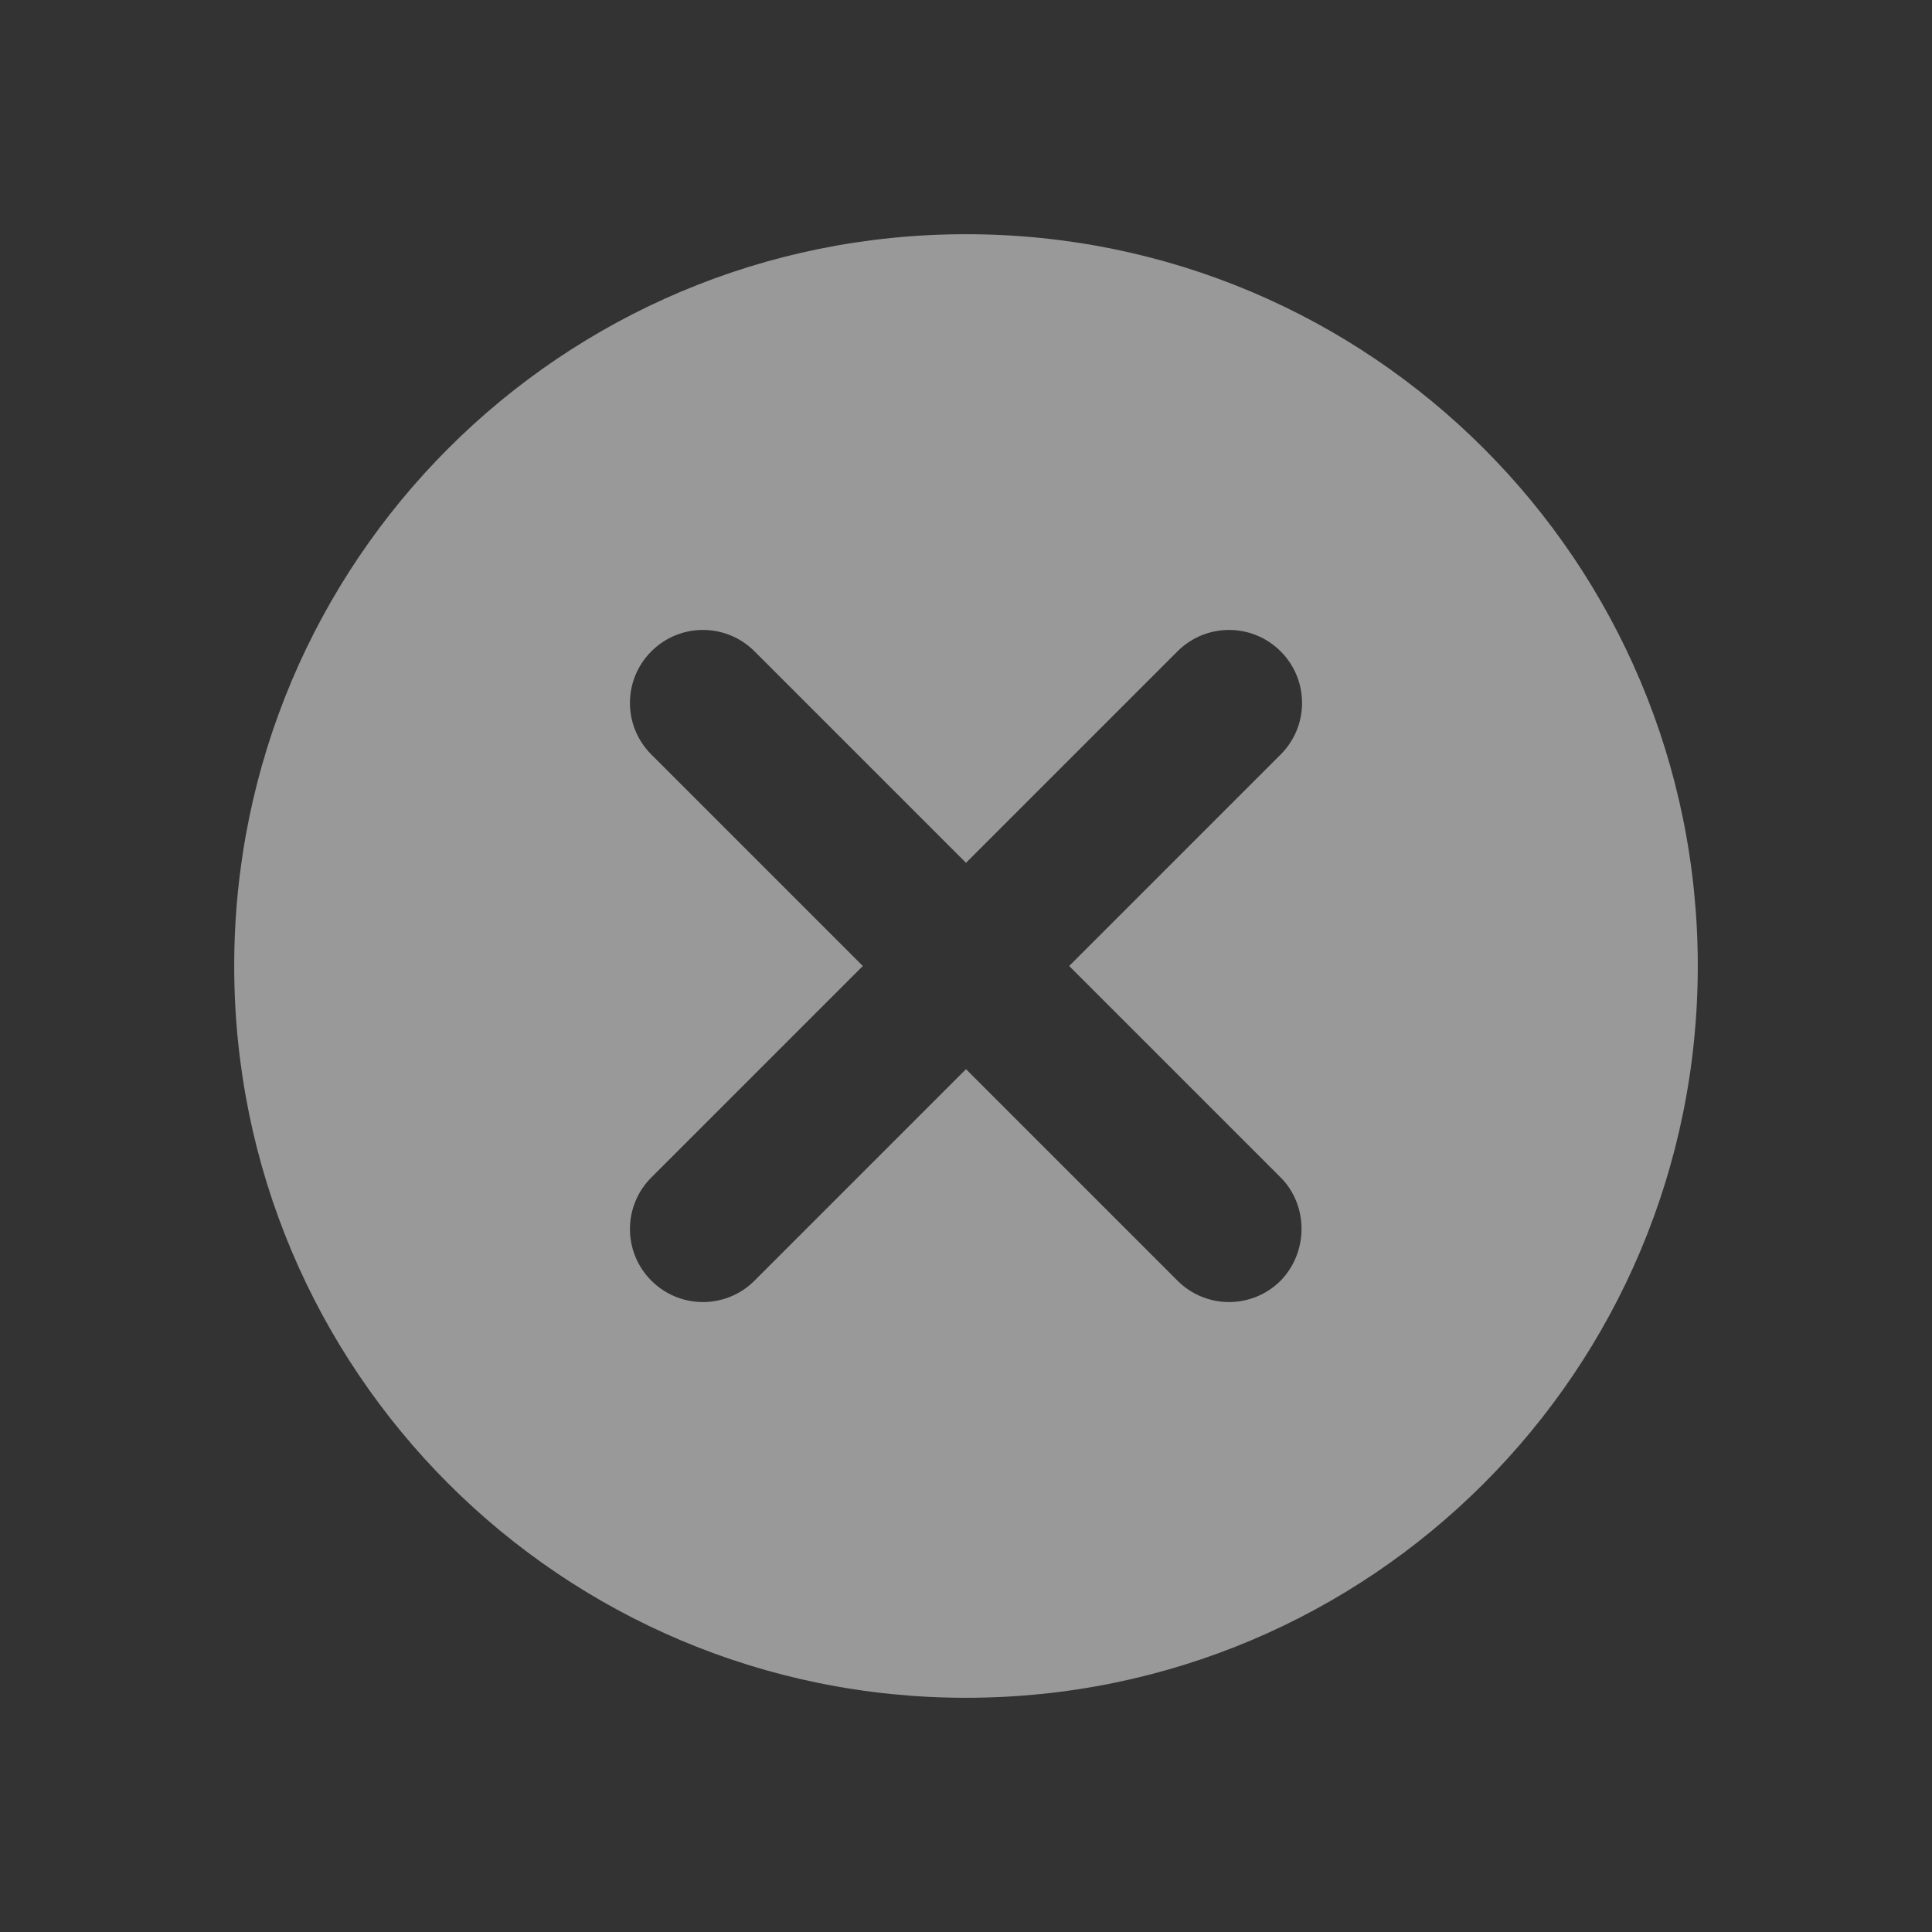 <?xml version="1.0" encoding="UTF-8"?>
<svg width="22px" height="22px" viewBox="0 0 22 22" version="1.1" xmlns="http://www.w3.org/2000/svg" xmlns:xlink="http://www.w3.org/1999/xlink">
    <rect x="0" y="0" width="22" height="22" fill="#333333" stroke="none"/>
    <title>cancel-24px</title>
    <g id="Calendar" stroke="none" stroke-width="1" fill="none" fill-rule="evenodd" opacity="0.5">
        <g id="cancel-24px">
            <polygon id="Path" opacity="0.87" points="0 0 22 0 22 22 0 22"></polygon>
            <path d="M11,2.667 C6.392,2.667 2.667,6.392 2.667,11 C2.667,15.608 6.392,19.333 11,19.333 C15.608,19.333 19.333,15.608 19.333,11 C19.333,6.392 15.608,2.667 11,2.667 Z M14.583,14.583 C14.258,14.908 13.733,14.908 13.408,14.583 L11,12.175 L8.592,14.583 C8.267,14.908 7.742,14.908 7.417,14.583 C7.092,14.258 7.092,13.733 7.417,13.408 L9.825,11 L7.417,8.592 C7.092,8.267 7.092,7.742 7.417,7.417 C7.742,7.092 8.267,7.092 8.592,7.417 L11,9.825 L13.408,7.417 C13.733,7.092 14.258,7.092 14.583,7.417 C14.908,7.742 14.908,8.267 14.583,8.592 L12.175,11 L14.583,13.408 C14.9,13.725 14.9,14.258 14.583,14.583 Z" id="Shape" fill="#FFFFFF" fill-rule="nonzero"></path>
        </g>
    </g>
</svg>